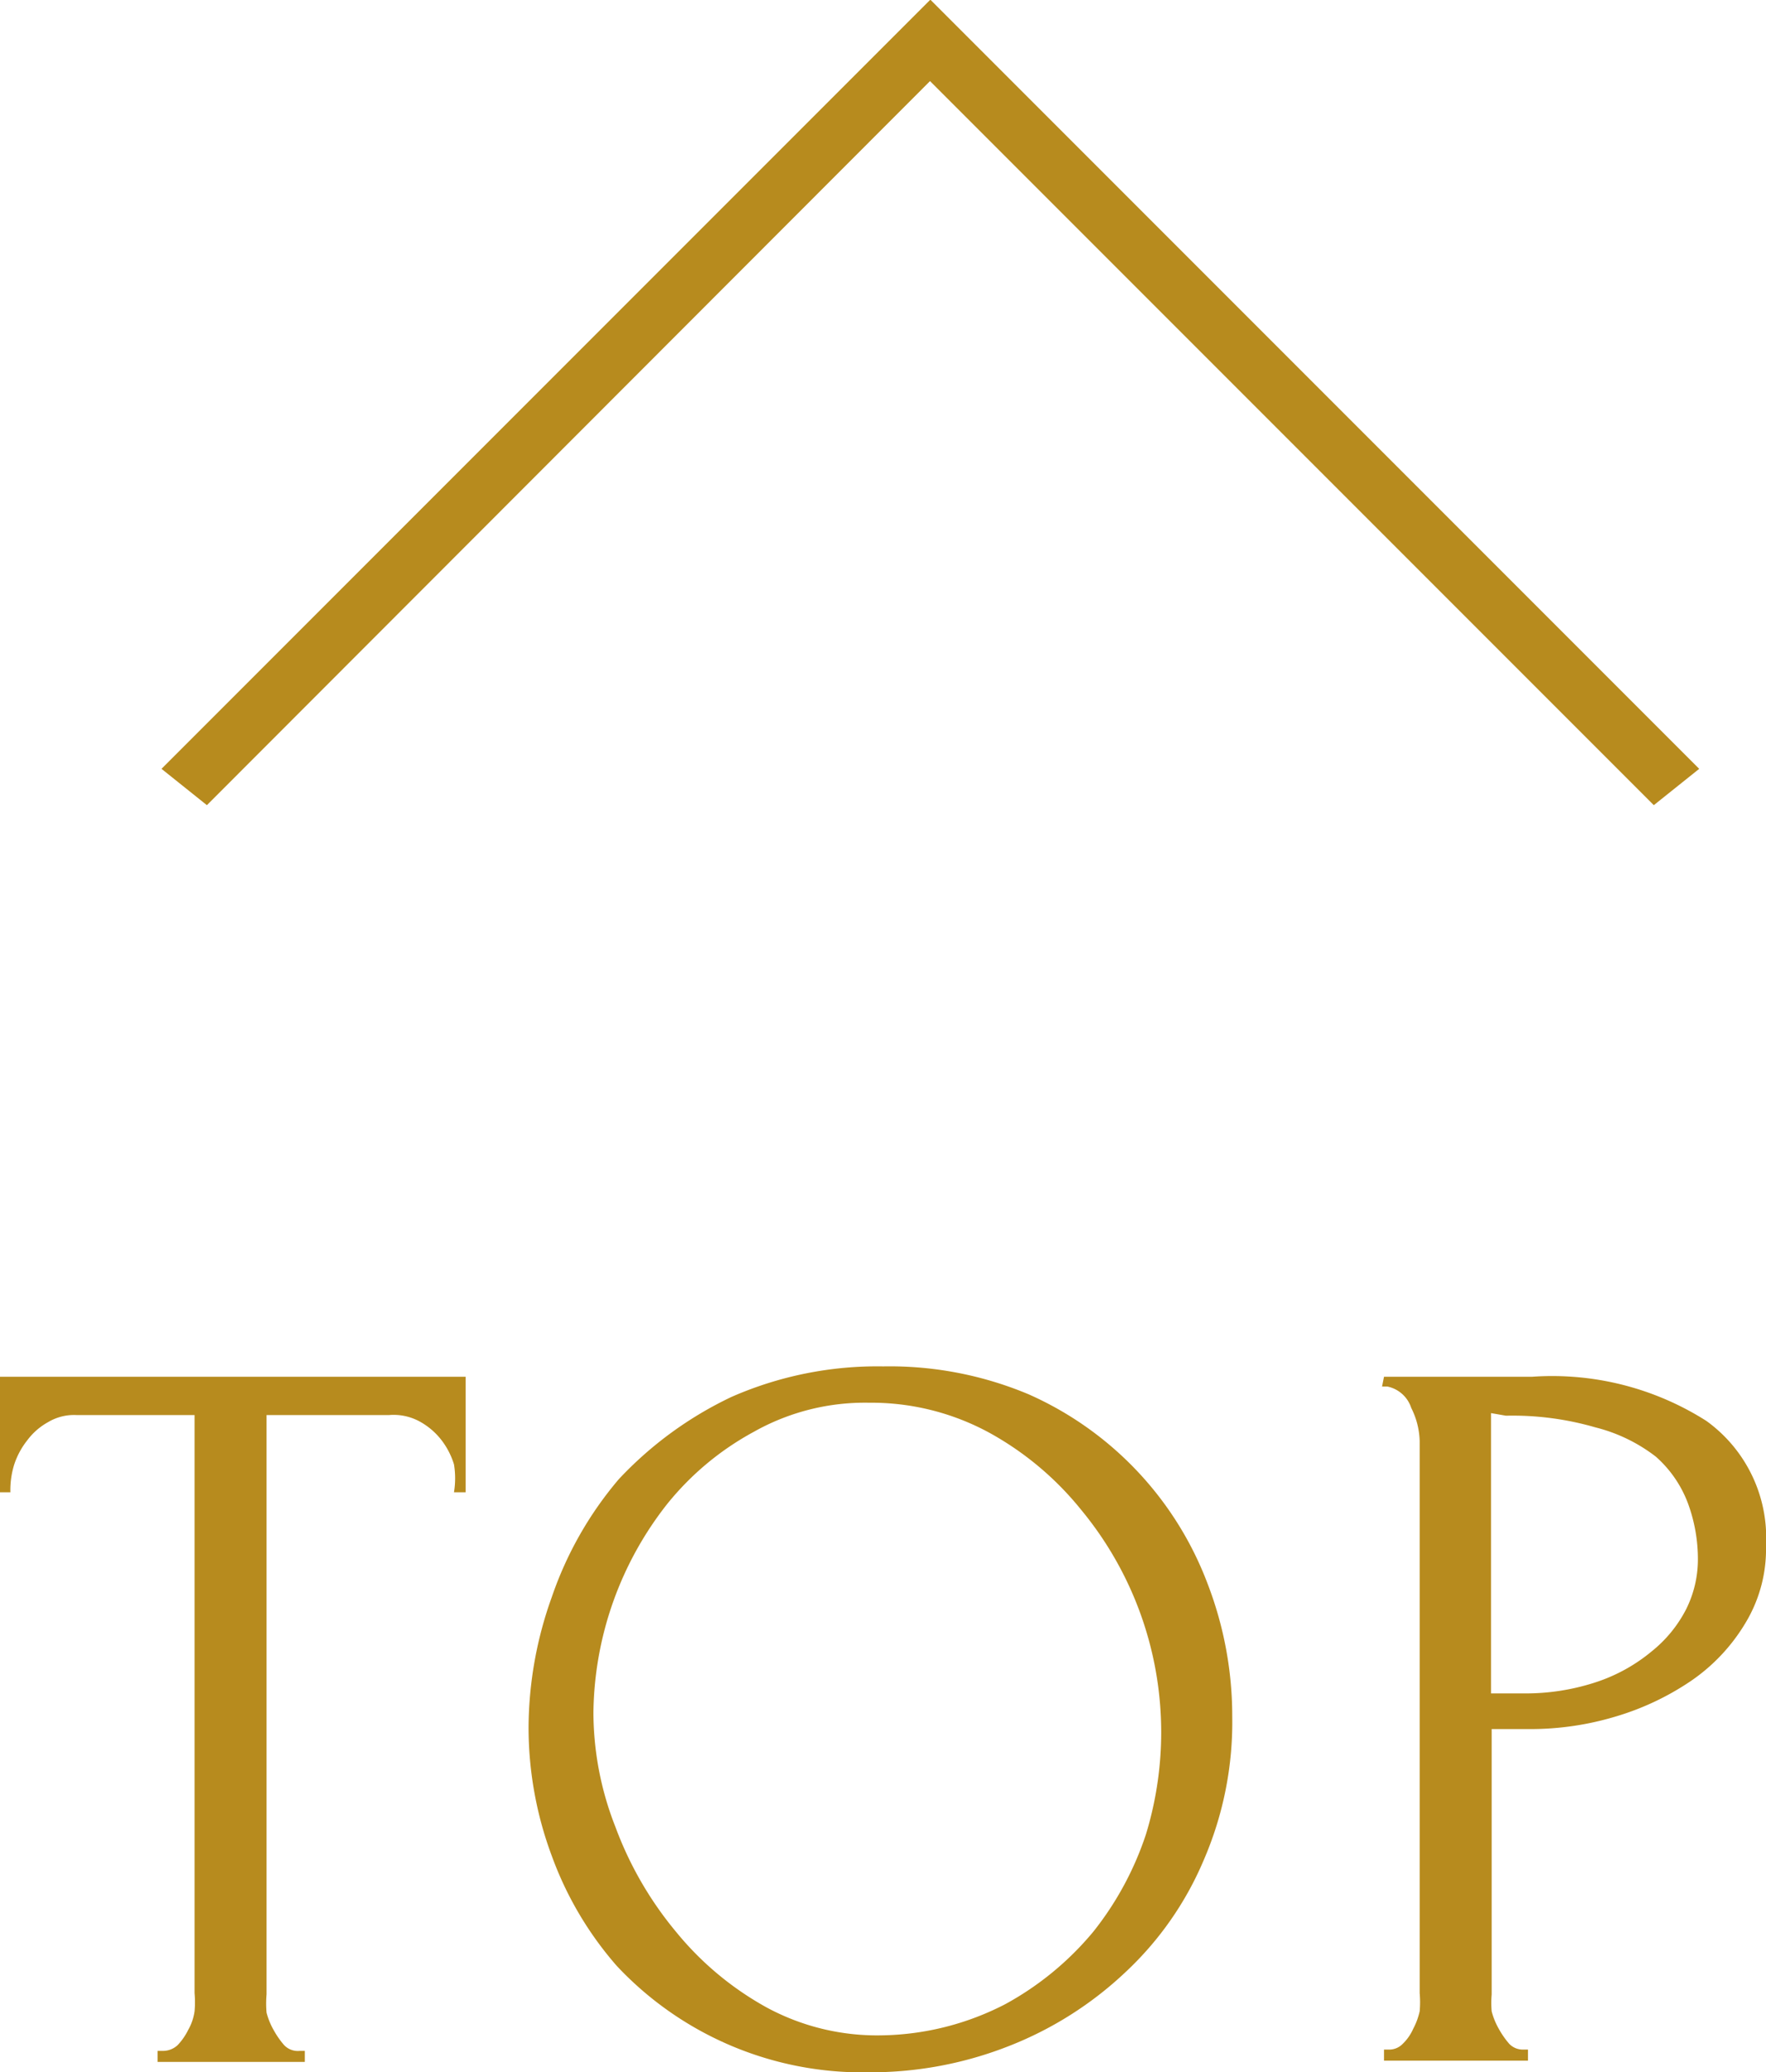 <svg xmlns="http://www.w3.org/2000/svg" width="27.23" height="31.94" viewBox="0 0 27.23 31.94">
  <defs>
    <style>
      .cls-1 {
        fill: #b78b1e;
      }
    </style>
  </defs>
  <g id="圖層_2" data-name="圖層 2">
    <g id="內容">
      <g>
        <path class="cls-1" d="M14.34,0,2.49,11.85l.7.56L14.34,1.25h0L25.5,12.41l.7-.56L14.35,0h0Z"/>
        <g>
          <path class="cls-1" d="M4.62,31.61H4.7v.17H2.43v-.17h.08a.33.33,0,0,0,.23-.09.94.94,0,0,0,.16-.23A.81.81,0,0,0,3,31a1.58,1.58,0,0,0,0-.28V21.81H1.18a.78.78,0,0,0-.44.11,1,1,0,0,0-.32.28,1.2,1.2,0,0,0-.2.37A1.32,1.32,0,0,0,.16,23H0V21.22H7.18V23H7A1.32,1.32,0,0,0,7,22.57a1.18,1.18,0,0,0-.19-.37,1.08,1.08,0,0,0-.32-.28A.84.84,0,0,0,6,21.81H4.11v8.93a1.58,1.58,0,0,0,0,.28,1.09,1.09,0,0,0,.11.27,1.34,1.34,0,0,0,.16.23A.29.29,0,0,0,4.62,31.61Z"/>
          <path class="cls-1" d="M13.62,21.06a5.53,5.53,0,0,1,2.24.43,5.2,5.2,0,0,1,2.76,2.92A5.68,5.68,0,0,1,19,26.46a5.35,5.35,0,0,1-.44,2.21,5.05,5.05,0,0,1-1.21,1.73,5.57,5.57,0,0,1-1.78,1.13,5.82,5.82,0,0,1-2.17.41A5.19,5.19,0,0,1,9.51,30.3a5.34,5.34,0,0,1-1-1.69,5.66,5.66,0,0,1-.36-2,6,6,0,0,1,.36-2A5.59,5.59,0,0,1,9.54,22.8a5.75,5.75,0,0,1,1.74-1.27A5.59,5.59,0,0,1,13.62,21.06Zm0,10.31a4.28,4.28,0,0,0,1.88-.48,4.66,4.66,0,0,0,1.36-1.12,4.85,4.85,0,0,0,.81-1.5,5.38,5.38,0,0,0-1-5,4.77,4.77,0,0,0-1.42-1.19,3.81,3.81,0,0,0-1.85-.46,3.49,3.49,0,0,0-1.78.45,4.41,4.41,0,0,0-1.34,1.12,5.29,5.29,0,0,0-1.13,3.2,4.83,4.83,0,0,0,.34,1.77,5.5,5.5,0,0,0,.93,1.61,4.78,4.78,0,0,0,1.4,1.17A3.58,3.58,0,0,0,13.61,31.37Z"/>
          <path class="cls-1" d="M21.34,21.22h2.28a4.43,4.43,0,0,1,2.69.68,2.22,2.22,0,0,1,.92,1.92,2.2,2.2,0,0,1-.32,1.2,2.85,2.85,0,0,1-.84.89,4.19,4.19,0,0,1-1.17.55,4.55,4.55,0,0,1-1.3.19H23v4.09A1.58,1.58,0,0,0,23,31a1.09,1.09,0,0,0,.11.27,1.34,1.34,0,0,0,.16.23.29.29,0,0,0,.21.09h.08v.17H21.34v-.17h.08a.29.29,0,0,0,.21-.09.73.73,0,0,0,.16-.23,1.08,1.08,0,0,0,.1-.27,1.58,1.58,0,0,0,0-.28V22.21a1.2,1.2,0,0,0-.13-.51.49.49,0,0,0-.37-.33h-.08Zm1.65.56V26.1h.49a3.47,3.47,0,0,0,1.15-.18,2.62,2.62,0,0,0,.84-.47A2,2,0,0,0,26,24.8a1.72,1.72,0,0,0,.18-.75,2.49,2.49,0,0,0-.15-.87,1.8,1.8,0,0,0-.5-.73A2.53,2.53,0,0,0,24.6,22a4.58,4.58,0,0,0-1.38-.18Z"/>
        </g>
      </g>
    </g>
  </g>
</svg>
